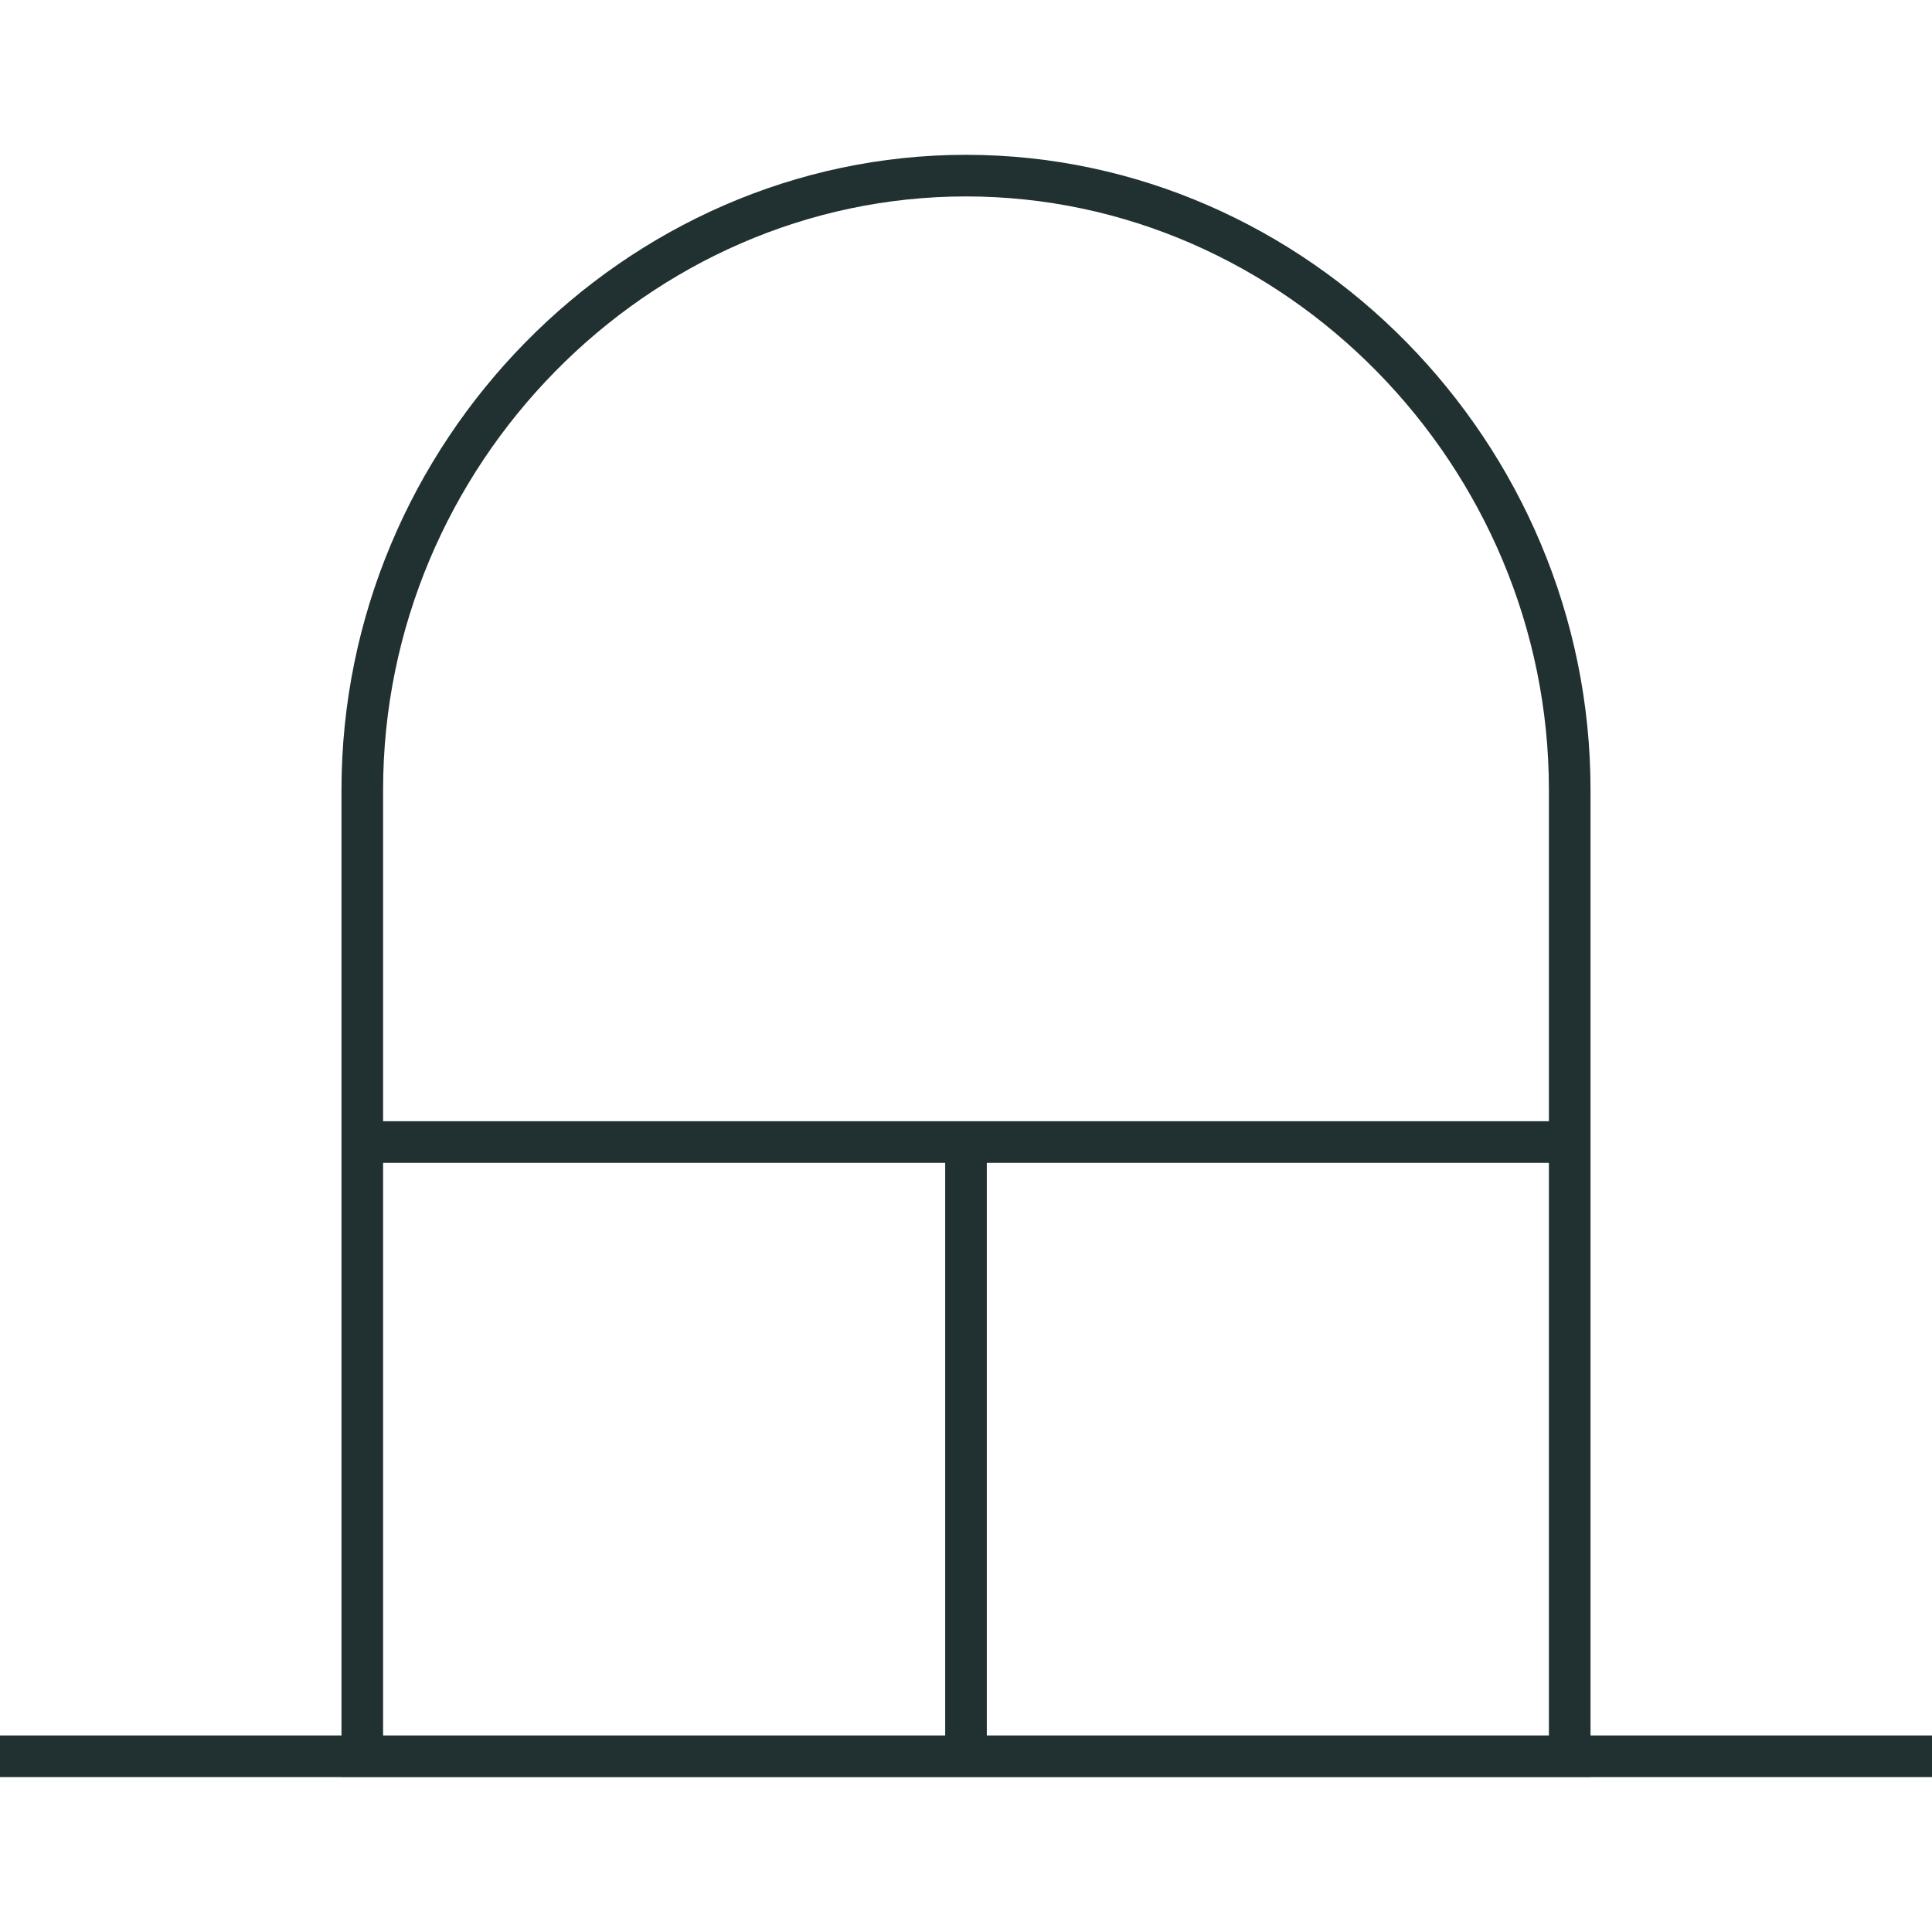 <svg width="52" height="52" viewBox="0 0 52 52" fill="none" xmlns="http://www.w3.org/2000/svg">
<g id="Page-1">
<path id="Shape" d="M9.252 30.738H42.748M0 47.27H52M26 30.741V47.273M42.249 47.273H9.751V21.259C9.751 12.221 17.116 4.727 26 4.727C34.884 4.727 42.249 12.221 42.249 21.259V47.273Z" stroke="#213030" stroke-width="1.12" stroke-miterlimit="10"/>
</g>
</svg>
